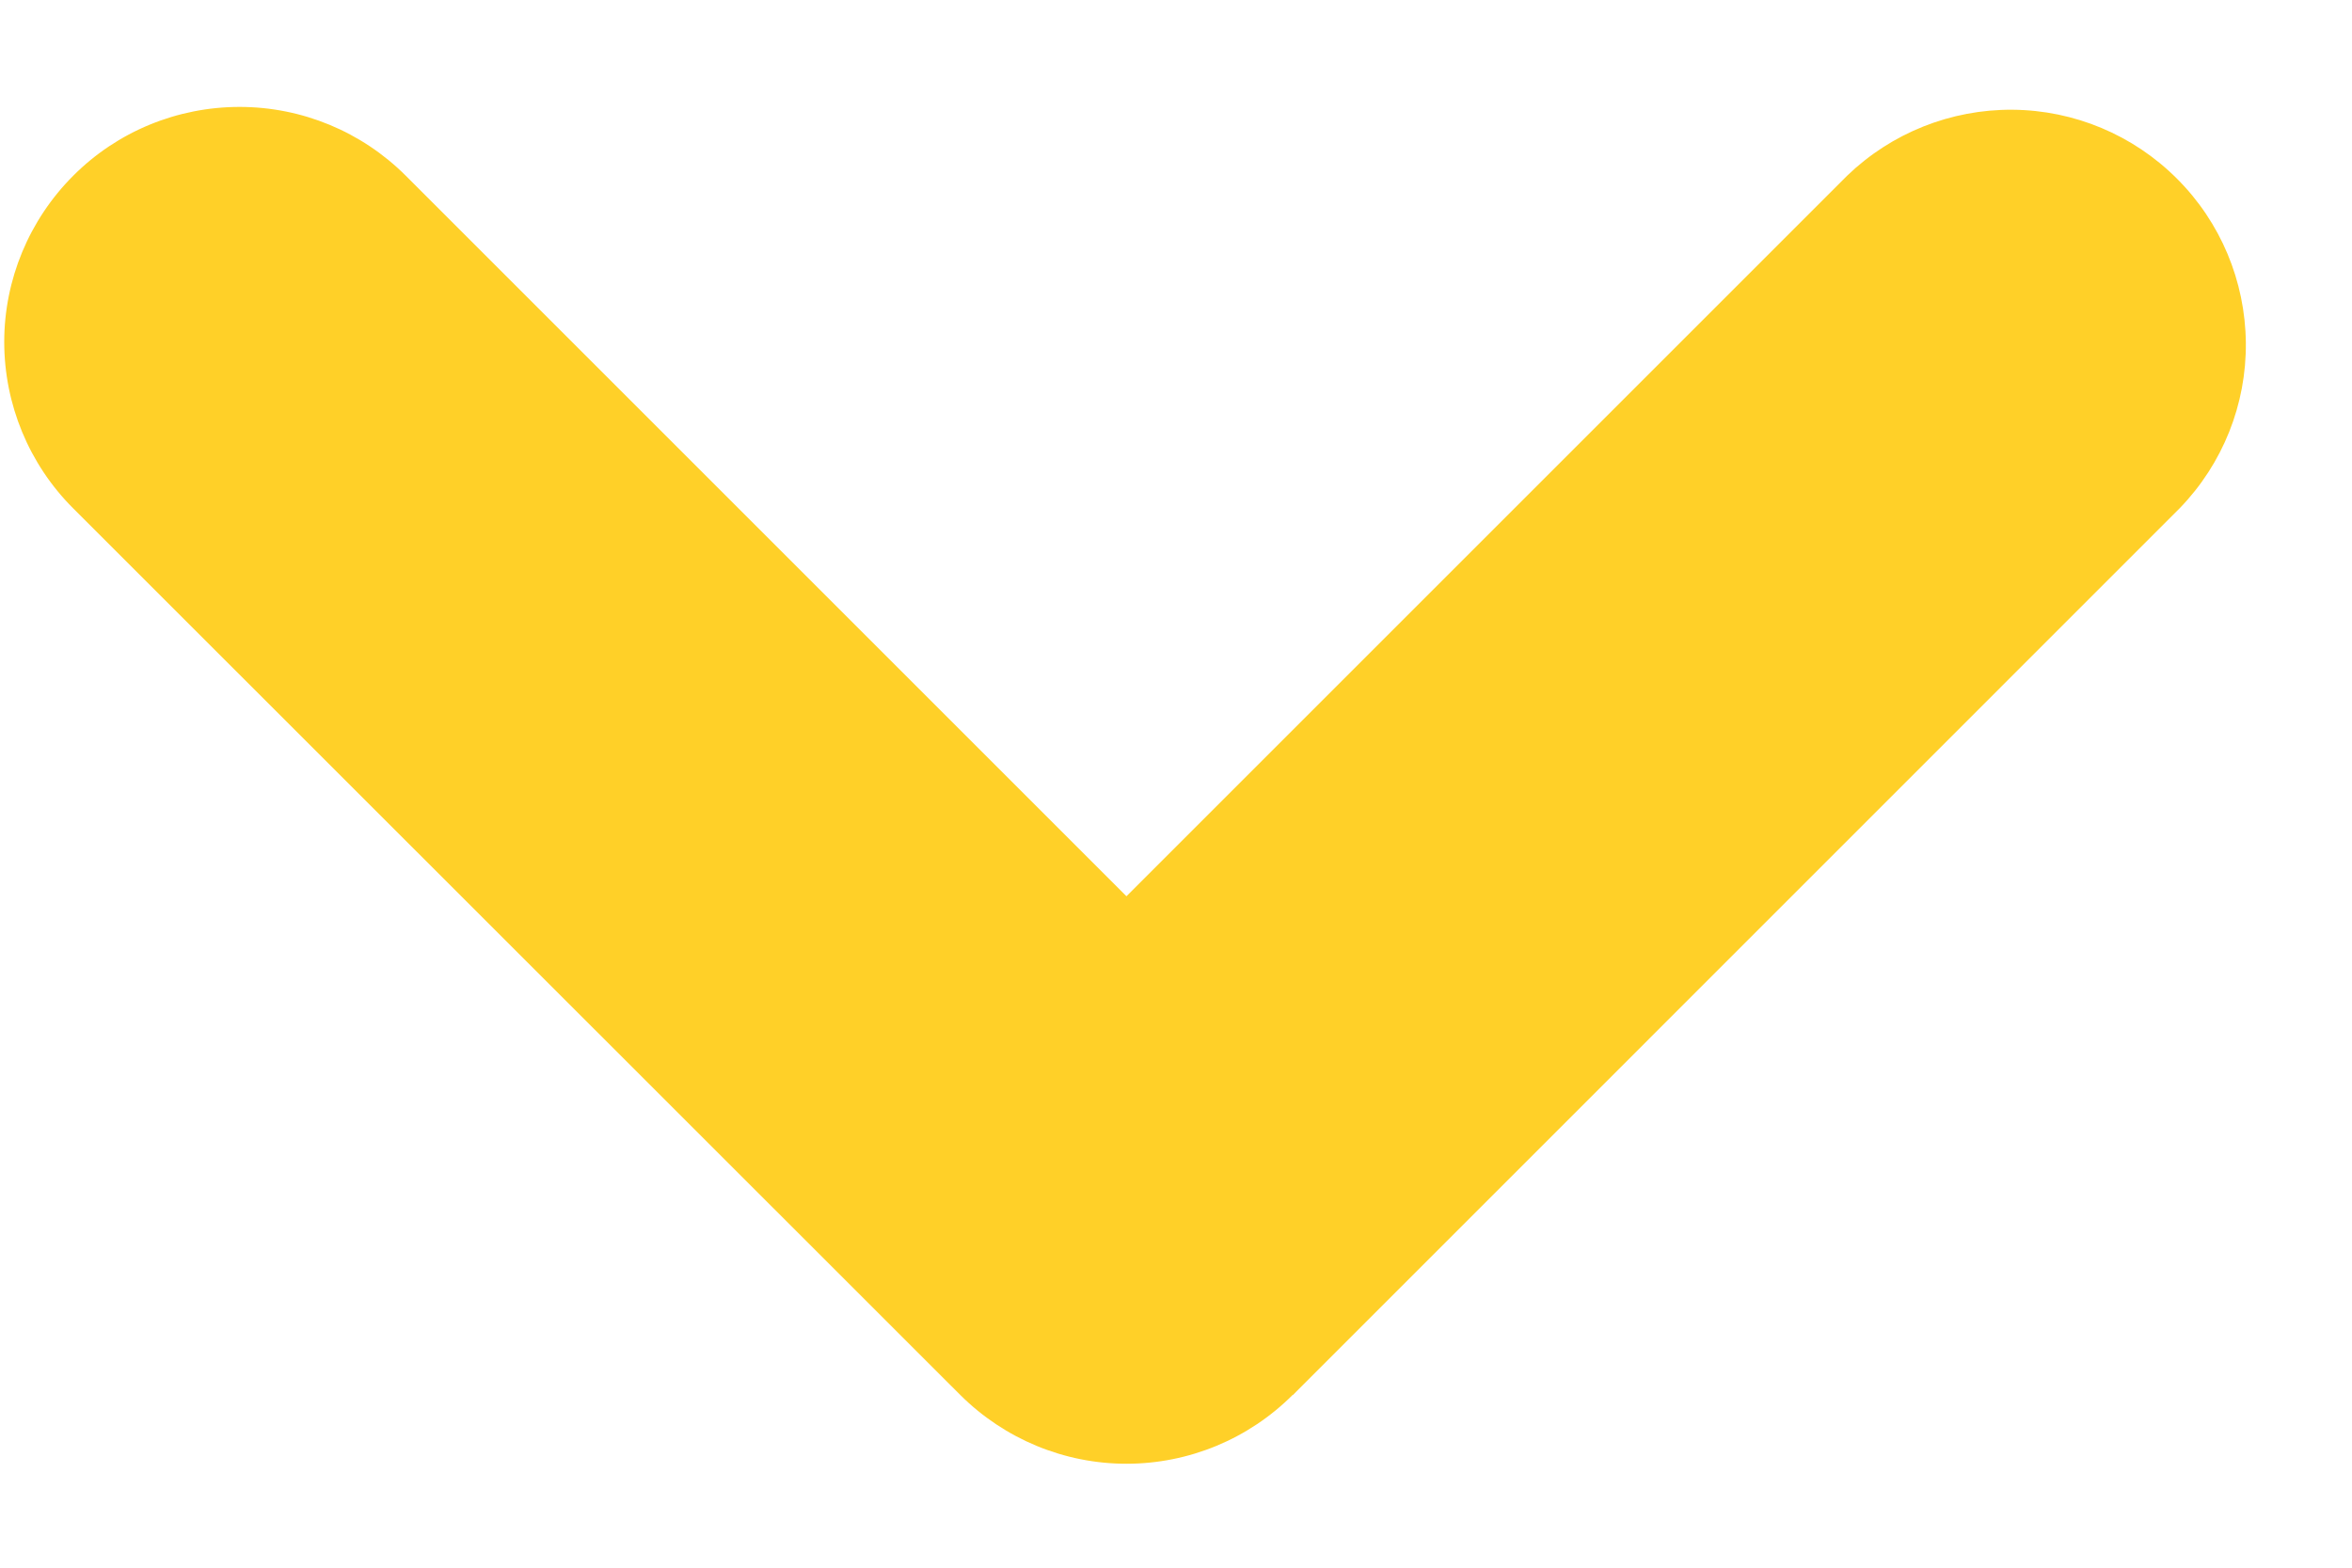 <svg width="15" height="10" viewBox="0 0 15 10" fill="none" xmlns="http://www.w3.org/2000/svg">
<path fill-rule="evenodd" clip-rule="evenodd" d="M8.244 8.898C7.963 9.179 7.582 9.337 7.184 9.337C6.787 9.337 6.406 9.179 6.124 8.898L0.466 3.242C0.185 2.961 0.027 2.579 0.027 2.181C0.027 1.784 0.186 1.402 0.467 1.121C0.748 0.839 1.13 0.682 1.528 0.682C1.926 0.682 2.307 0.84 2.588 1.121L7.184 5.717L11.78 1.121C12.063 0.848 12.442 0.697 12.835 0.7C13.229 0.703 13.605 0.861 13.883 1.139C14.162 1.417 14.319 1.793 14.323 2.186C14.327 2.579 14.176 2.958 13.902 3.241L8.245 8.899L8.244 8.898Z" fill="#FFD028"/>
</svg>

